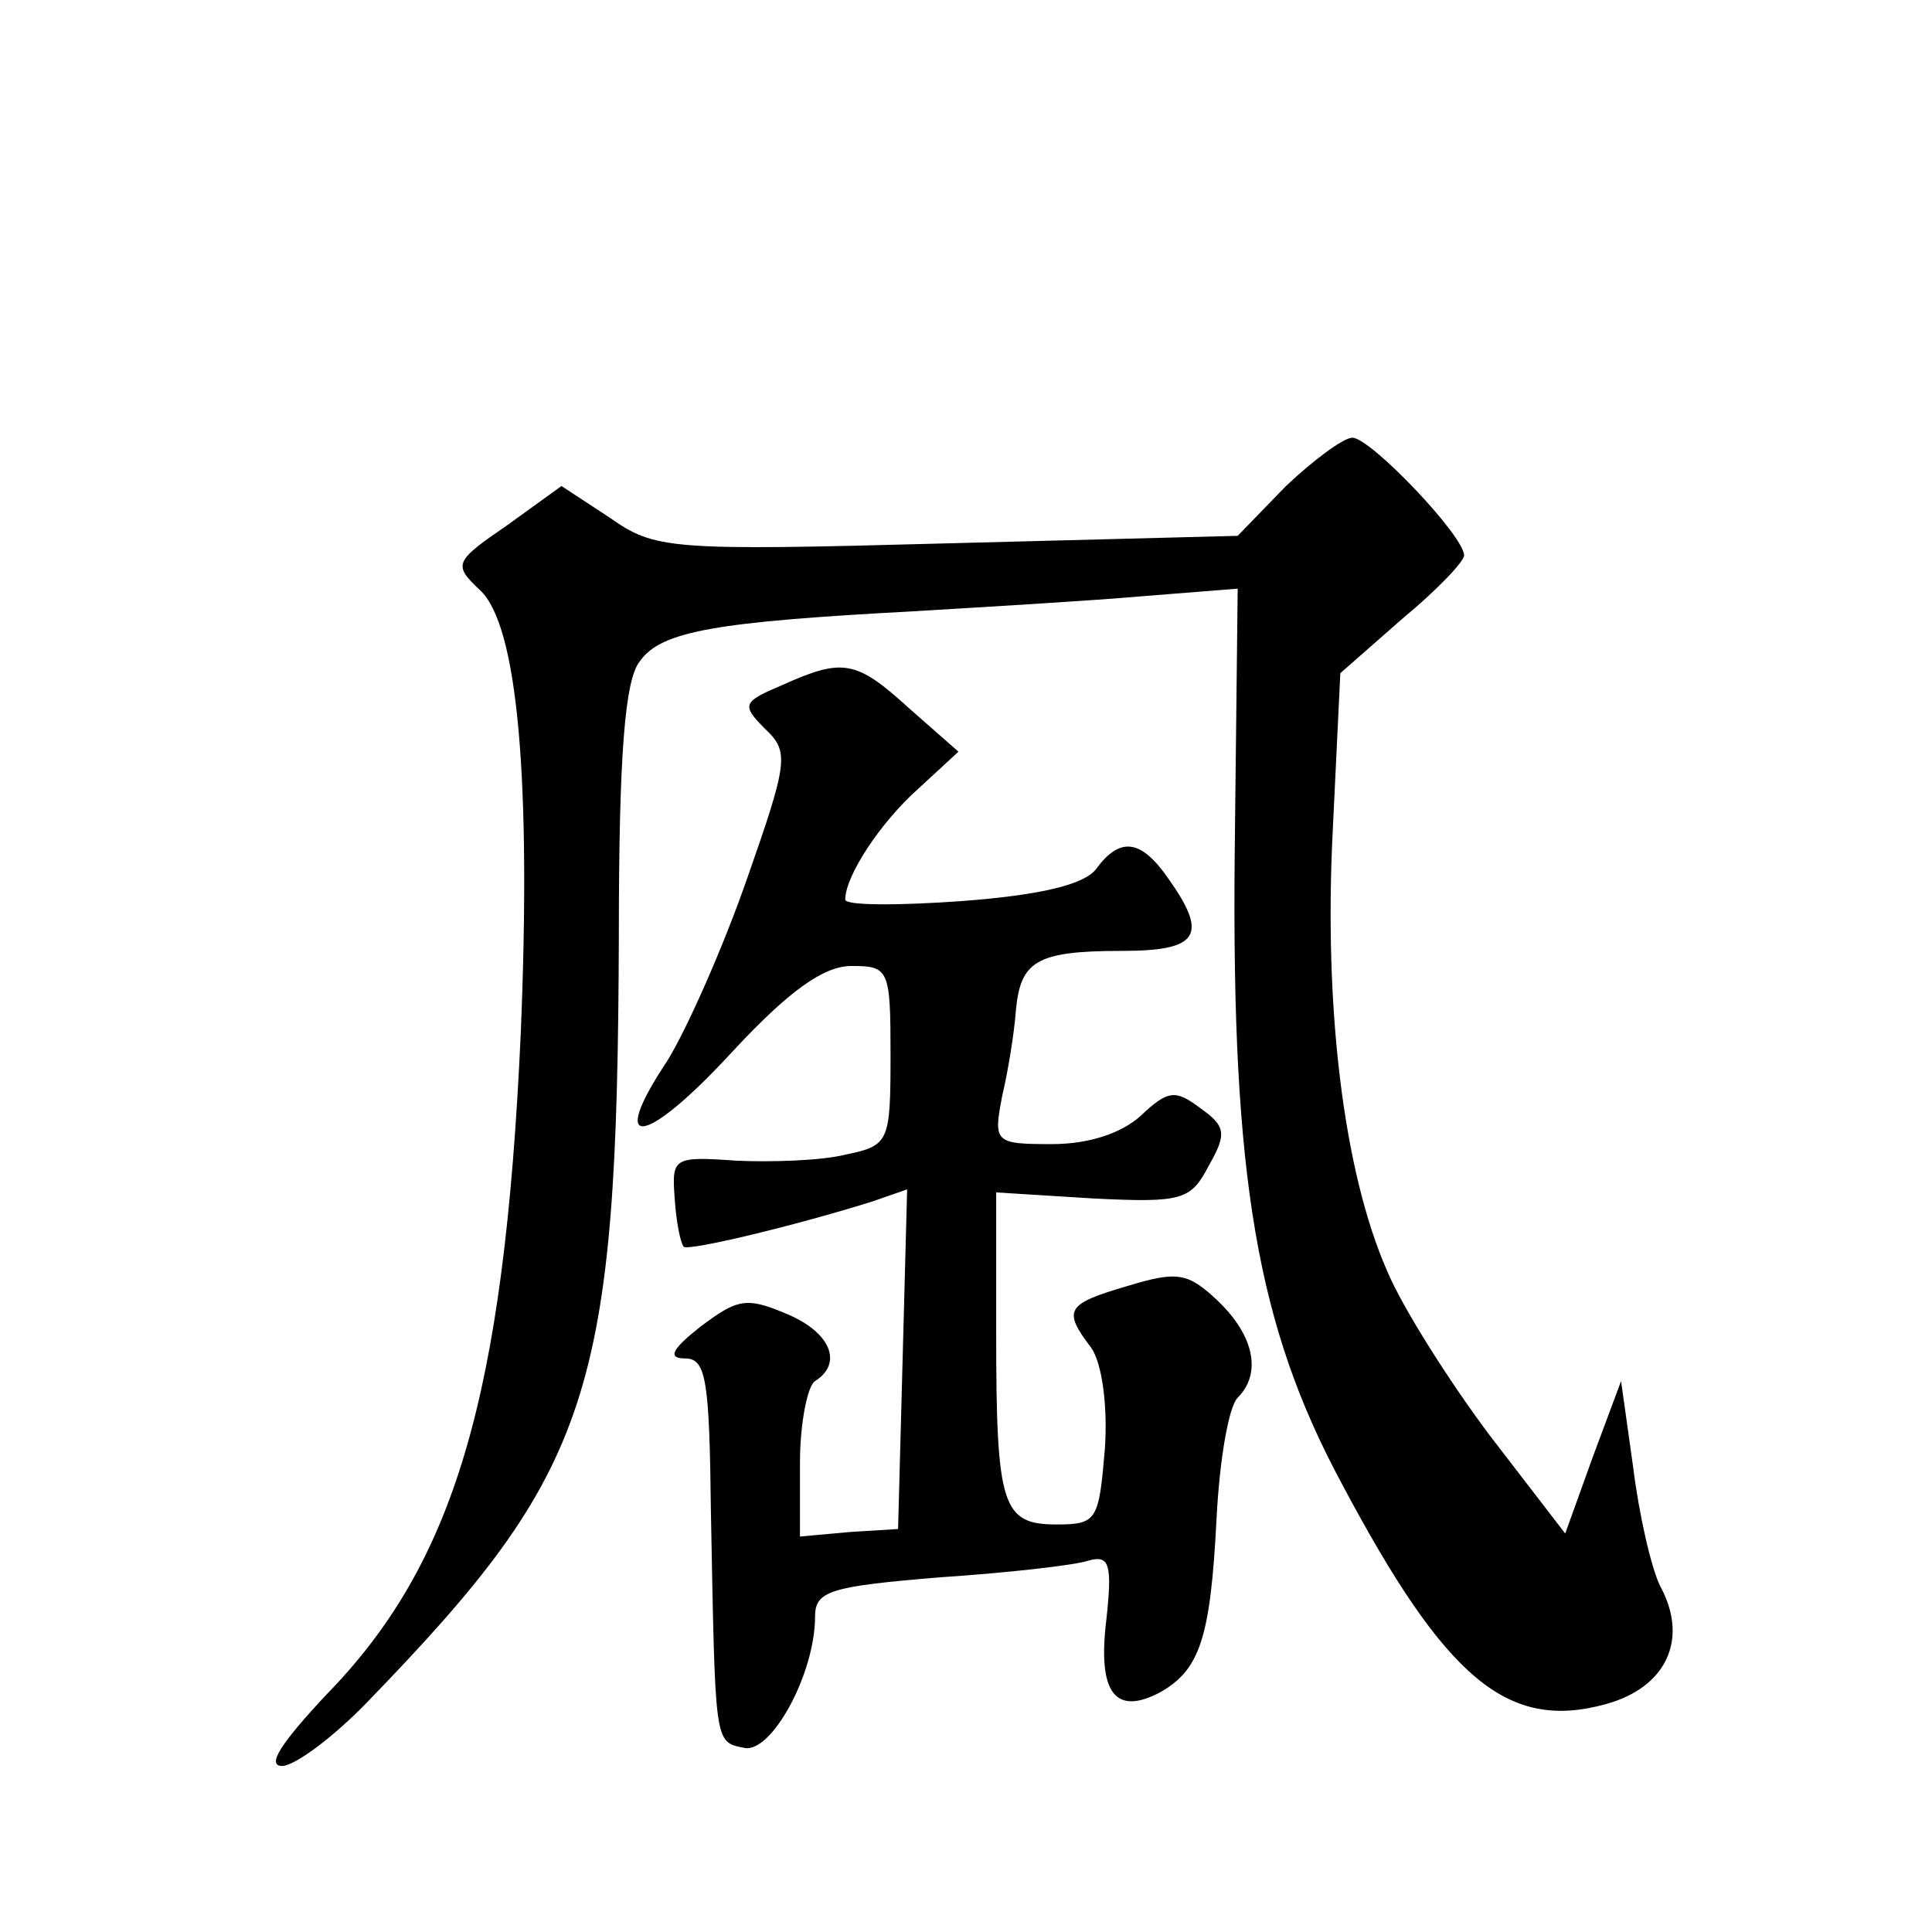 <?xml version="1.0" standalone="no"?>
<!DOCTYPE svg PUBLIC "-//W3C//DTD SVG 20010904//EN"
 "http://www.w3.org/TR/2001/REC-SVG-20010904/DTD/svg10.dtd">
<svg version="1.0" xmlns="http://www.w3.org/2000/svg"
 width="128pt" height="128pt" viewBox="0 0 128 128"
 preserveAspectRatio="xMidYMid meet">
<g transform="translate(0,128) scale(0.1,-0.1)"
fill="#0" stroke="none">
<path d="M852 958 l-32 -33 -193 -5 c-184 -5 -193 -4 -223 17 l-32 21 -36 -26 c-35
-24 -36 -26 -18 -43 25 -23 34 -125 27 -294 -11 -241 -44 -351 -129 -438 -29 -31
-40 -47 -29 -47 8 0 34 19 57 43 148 153 165 203 166 507 0 120 4 170 14 182 14
20 51 26 181 33 50 3 118 7 152 10 l63 5 -2 -178 c-2 -213 15 -311 71 -415 69 -130
110 -164 175 -146 40 11 55 43 36 78 -6 12 -14 47 -18 79 l-8 57 -19 -51 -18 -50
-50 65 c-27 36 -58 85 -68 109 -29 66 -42 175 -36 292 l5 104 41 36 c23 19 41 38
41 42 0 13 -62 78 -74 78 -6 0 -26 -15 -44 -32z M518 826 c-26 -11 -27 -13 -11
-29 16 -15 15 -22 -12 -99 -16 -46 -40 -100 -53 -121 -40 -60 -15 -57 43 6 38 41
61 57 79 57 25 0 26 -2 26 -59 0 -58 -1 -60 -30 -66 -16 -4 -49 -5 -72 -4 -42 3
-43 2 -41 -25 1 -16 4 -30 6 -32 3 -3 74 14 125 30 l23 8 -3 -113 -3 -112 -32 -2
-33 -3 0 49 c0 26 5 51 10 54 19 12 10 33 -20 45 -26 11 -32 9 -56 -9 -19 -15 -22
-21 -10 -21 14 0 16 -15 17 -102 3 -154 2 -152 22 -156 18 -4 47 49 47 87 0 17
10 20 83 26 45 3 89 8 98 11 14 4 16 -2 12 -39 -6 -49 6 -64 36 -48 26 15 33 36
37 115 2 39 8 74 14 80 16 16 11 41 -13 64 -20 19 -27 20 -60 10 -41 -12 -43 -16
-24 -41 7 -10 11 -38 9 -67 -4 -47 -5 -50 -32 -50 -36 0 -40 12 -40 126 l0 94 64
-4 c60 -3 65 -1 77 22 12 21 11 26 -6 38 -16 12 -21 12 -39 -5 -13 -12 -35 -19
-59 -19 -38 0 -39 1 -33 32 4 17 8 42 9 56 3 33 13 40 70 40 51 0 58 10 31 48 -18
26 -32 28 -48 6 -8 -10 -36 -17 -89 -21 -42 -3 -77 -3 -77 1 0 16 24 52 49 74 l26
24 -33 29 c-35 32 -44 33 -84 15z"/>
</g>
</svg>

